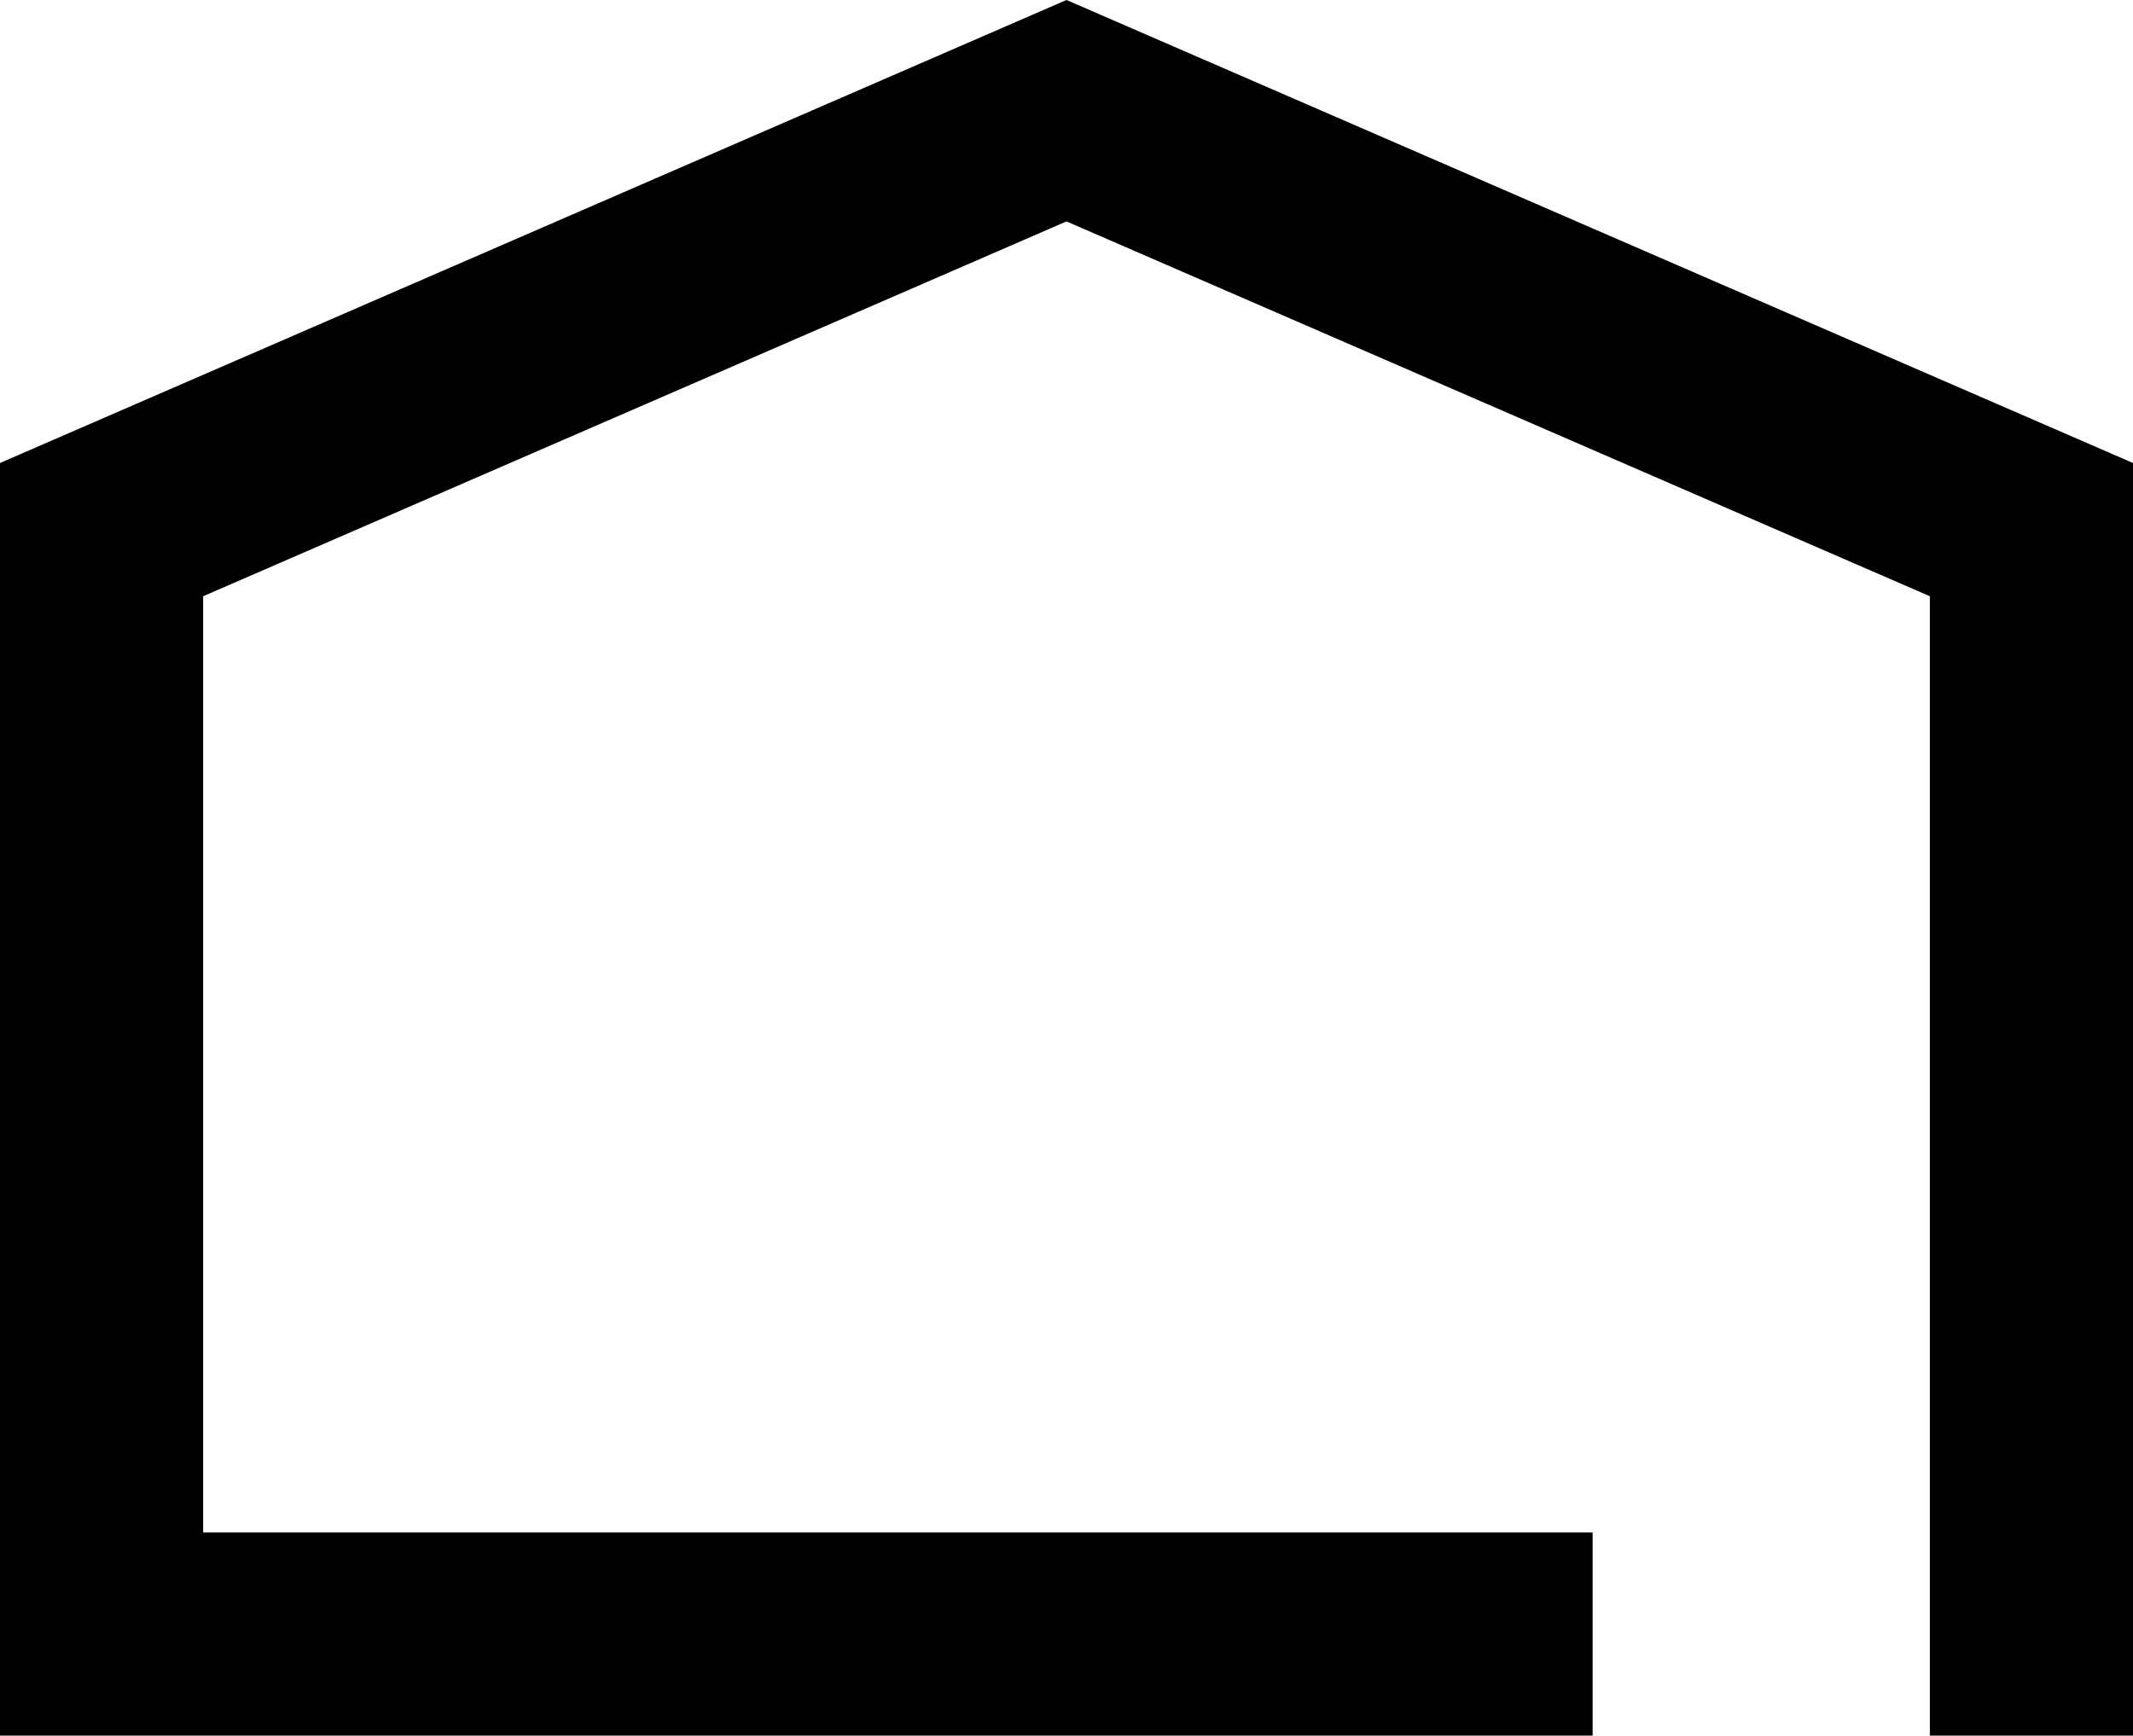 <svg xmlns="http://www.w3.org/2000/svg" width="21" height="17.09" viewBox="0 0 21 17.09">
  <path id="Path_32" data-name="Path 32" d="M3076,1027v-10.875l-9.5-4.125-9.5,4.125V1027h13.68" transform="translate(-3056 -1010.91)" fill="none" stroke="#000" stroke-linecap="square" stroke-miterlimit="10" stroke-width="2"/>
</svg>
